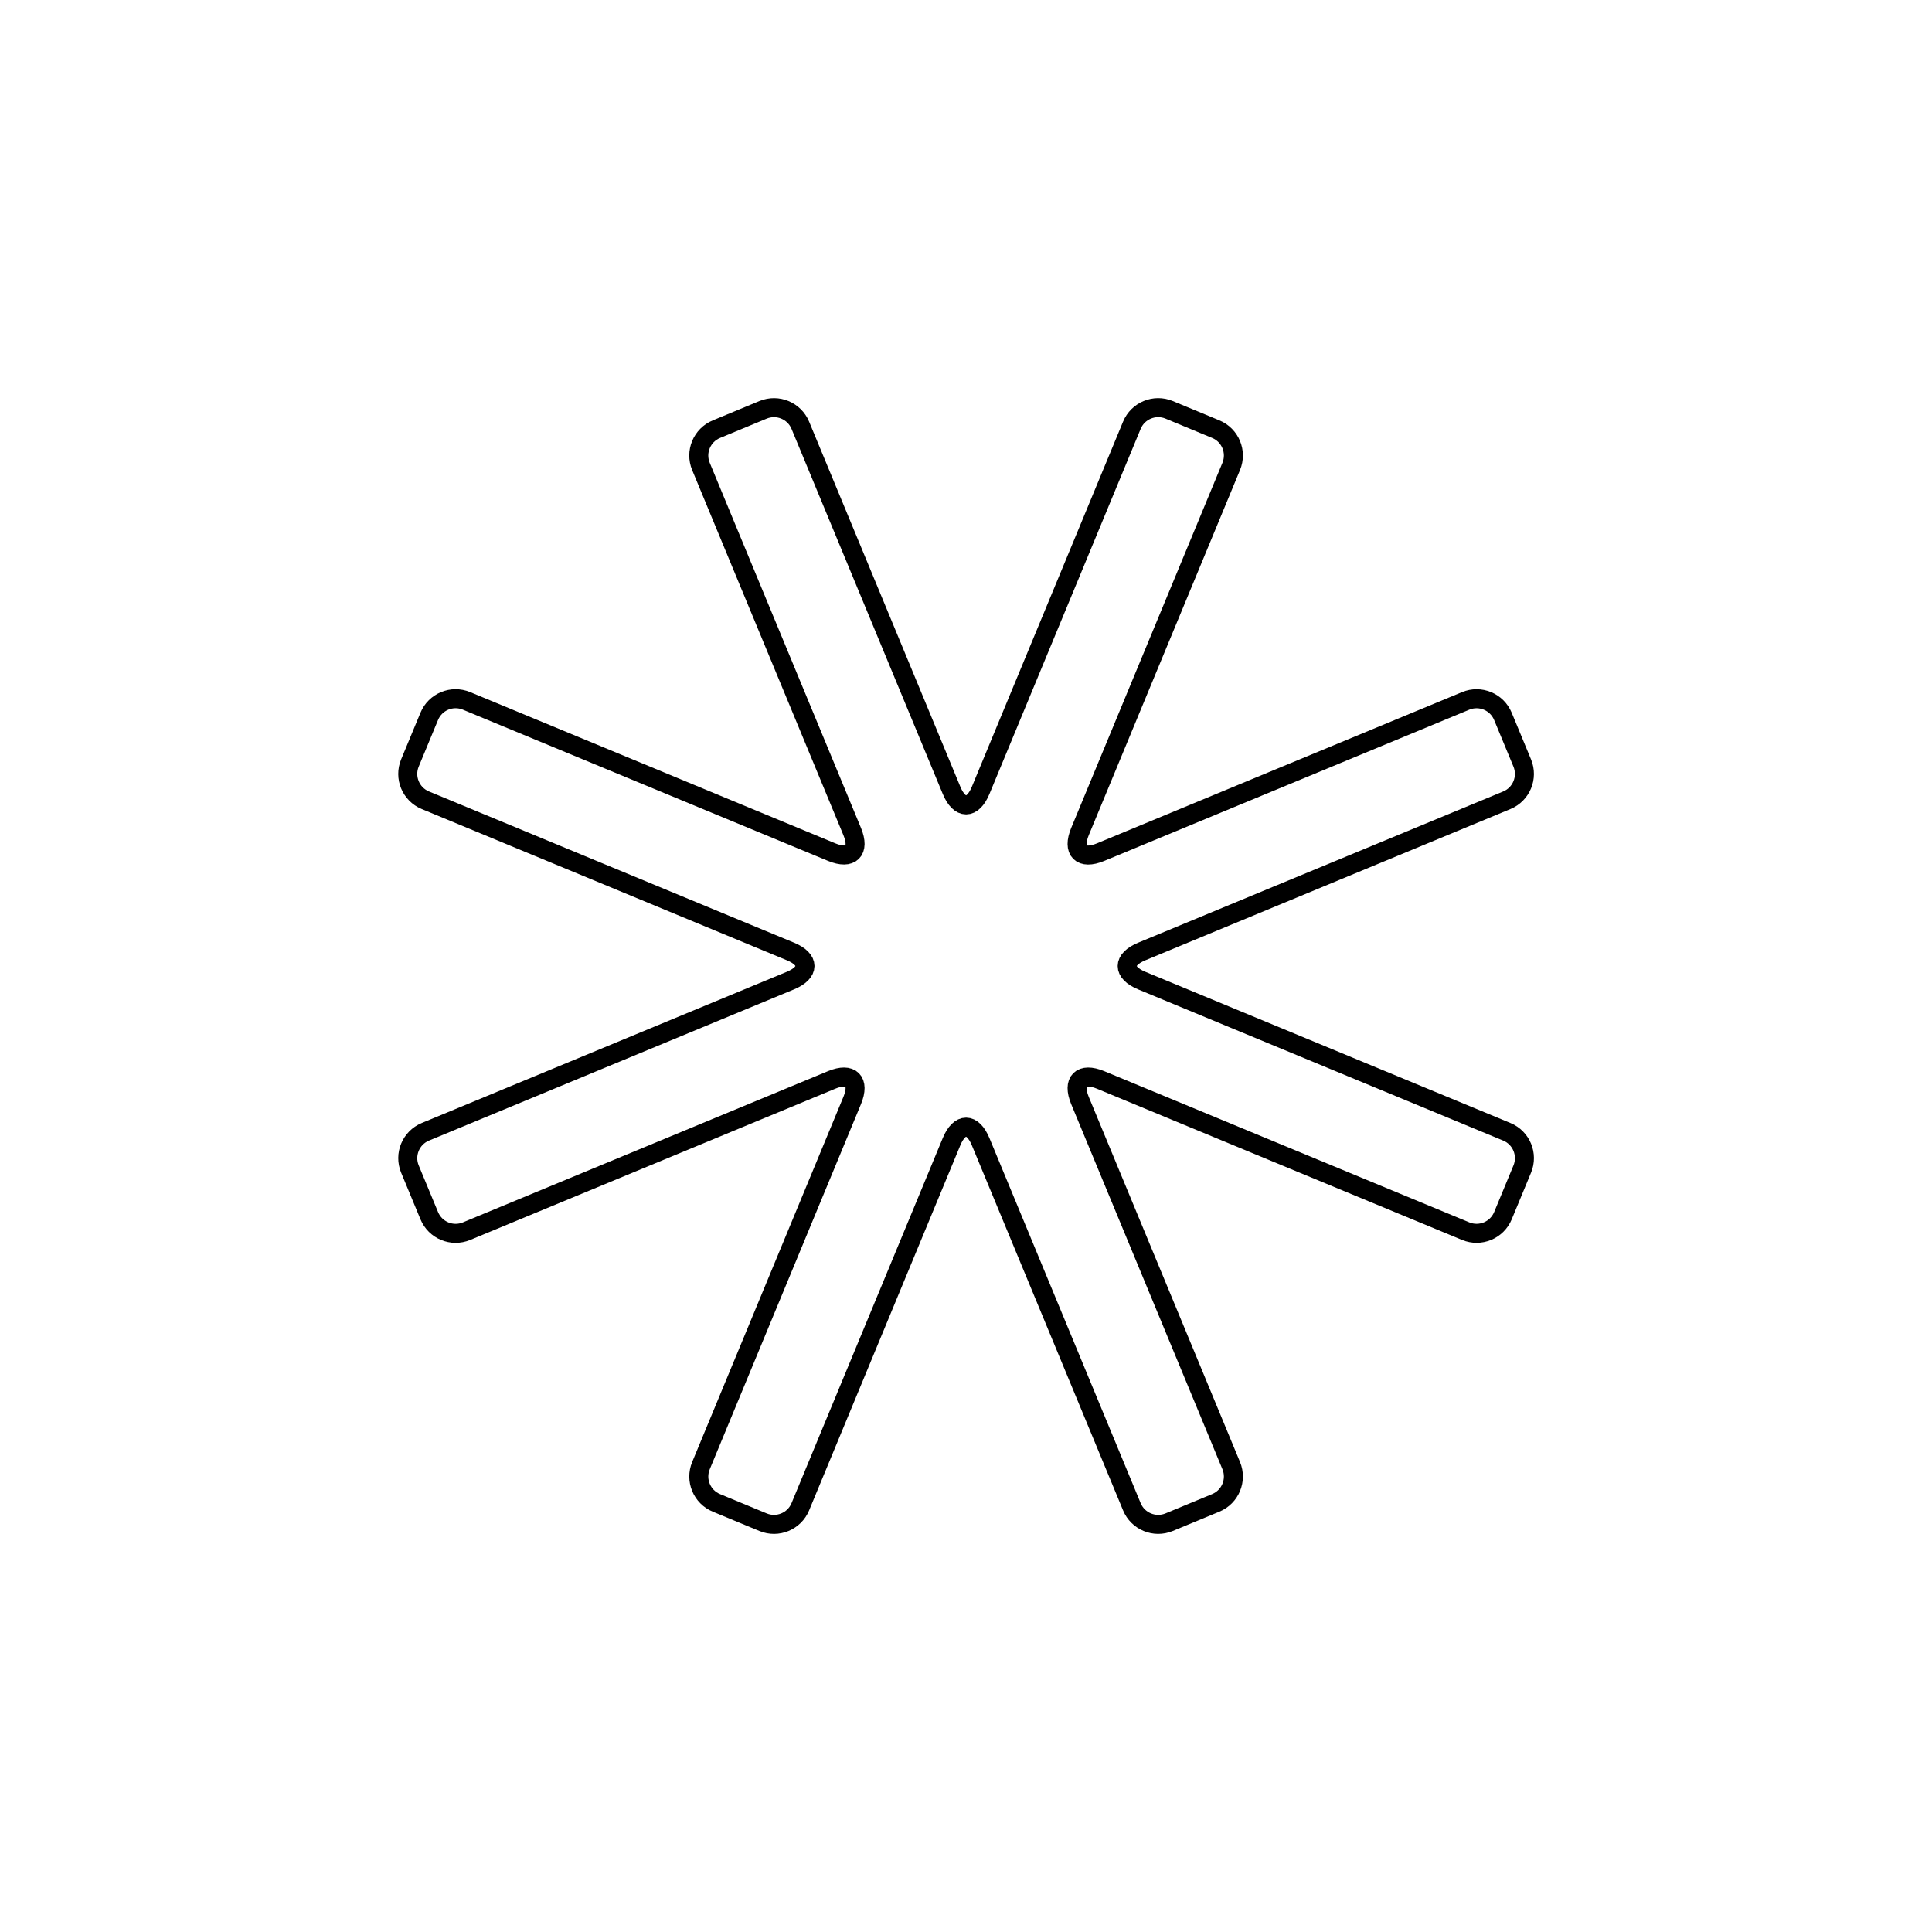 <?xml version="1.0" encoding="UTF-8"?>
<!-- Uploaded to: SVG Repo, www.svgrepo.com, Generator: SVG Repo Mixer Tools -->
<svg width="800px" height="800px" version="1.1" viewBox="144 144 512 512" xmlns="http://www.w3.org/2000/svg">
 <path transform="matrix(4.655 1.928 -1.928 4.655 263.67 70.869)" d="m52.828 41.17c3.72e-4 1.105 0.631 1.37 1.416 0.586l14.695-14.695c0.586-0.587 1.536-0.586 2.123 3.25e-4l1.877 1.877c0.587 0.587 0.586 1.536 3.91e-4 2.122l-14.695 14.695c-0.782 0.781-0.523 1.415 0.586 1.415l20.782-1.22e-4c0.829-1.74e-4 1.5 0.672 1.5 1.501l1.13e-4 2.654c-2.45e-4 0.83-0.672 1.501-1.501 1.501l-20.782 1.22e-4c-1.106 6.69e-4 -1.371 0.632-0.587 1.416l14.695 14.695c0.587 0.586 0.586 1.536-3.25e-4 2.123l-1.877 1.877c-0.587 0.587-1.536 0.586-2.122 3.91e-4l-14.695-14.695c-0.782-0.782-1.416-0.523-1.415 0.586l-5.95e-4 20.782c1.75e-4 0.829-0.672 1.5-1.501 1.5l-2.654 1.13e-4c-0.83-2.46e-4 -1.501-0.672-1.501-1.501l-1.22e-4 -20.782c4.7e-5 -1.106-0.632-1.371-1.415-0.587l-14.695 14.695c-0.587 0.587-1.536 0.586-2.123-3.25e-4l-1.878-1.877c-0.586-0.587-0.586-1.536 3.25e-4 -2.123l14.695-14.695c0.781-0.782 0.522-1.416-0.586-1.415l-20.782-5.95e-4c-0.83 4.71e-4 -1.501-0.672-1.501-1.501l6.03e-4 -2.655c-4.71e-4 -0.83 0.672-1.501 1.501-1.501l20.782-1.22e-4c1.105 3.44e-4 1.37-0.631 0.586-1.415l-14.695-14.695c-0.587-0.587-0.586-1.536 3.25e-4 -2.123l1.877-1.878c0.587-0.586 1.536-0.586 2.123 3.26e-4l14.695 14.695c0.781 0.782 1.415 0.523 1.415-0.586l-1.22e-4 -20.782c-4.71e-4 -0.83 0.672-1.501 1.501-1.501l2.655 6.04e-4c0.83-4.71e-4 1.501 0.672 1.501 1.501z" fill="none" stroke="#000000"/>
</svg>